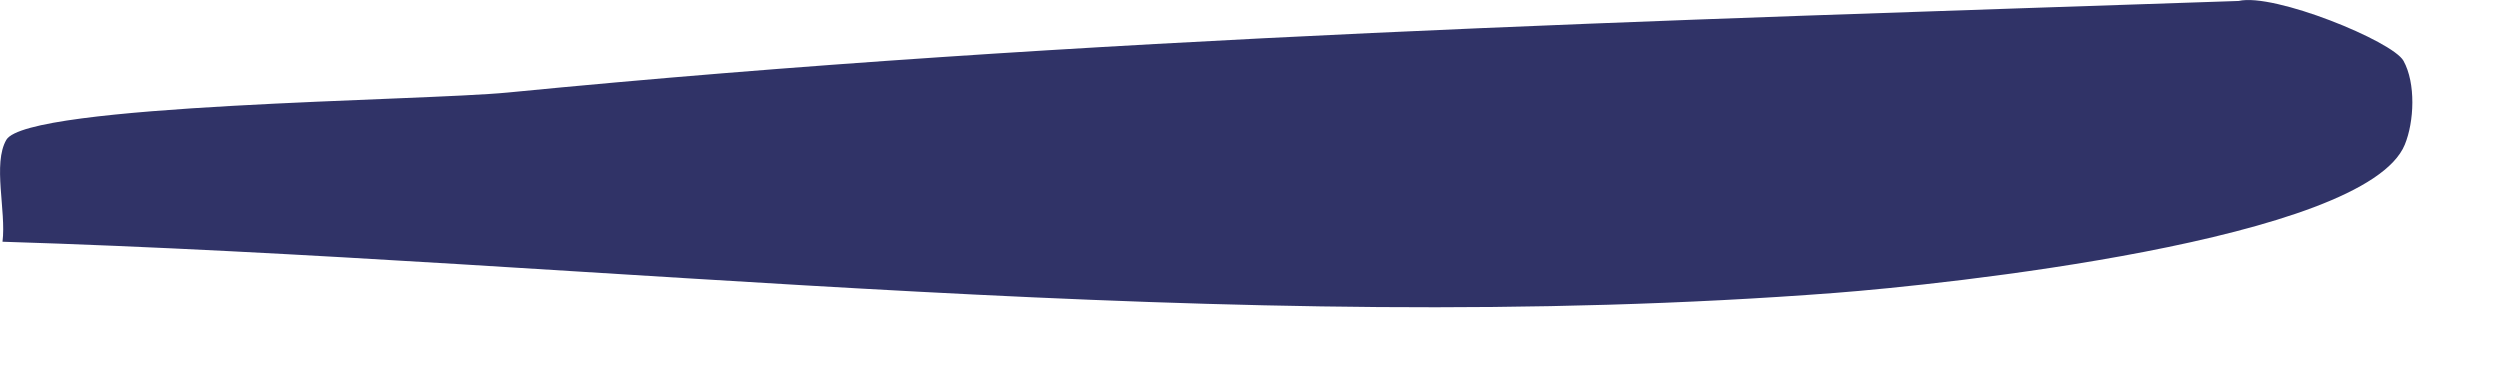 <?xml version="1.0" encoding="utf-8"?>
<svg xmlns="http://www.w3.org/2000/svg" fill="none" height="100%" overflow="visible" preserveAspectRatio="none" style="display: block;" viewBox="0 0 13 2" width="100%">
<path d="M12.498 0.316C12.563 0.433 12.554 0.633 12.505 0.752C12.301 1.251 10.093 1.481 9.544 1.523C6.397 1.764 3.149 1.354 0.013 1.257C0.033 1.097 -0.039 0.851 0.033 0.727C0.143 0.54 2.192 0.525 2.642 0.481C5.635 0.188 8.619 0.108 11.641 0.005C11.824 -0.038 12.441 0.214 12.498 0.316V0.316Z" fill="#303367" id="Vector"/>
</svg>